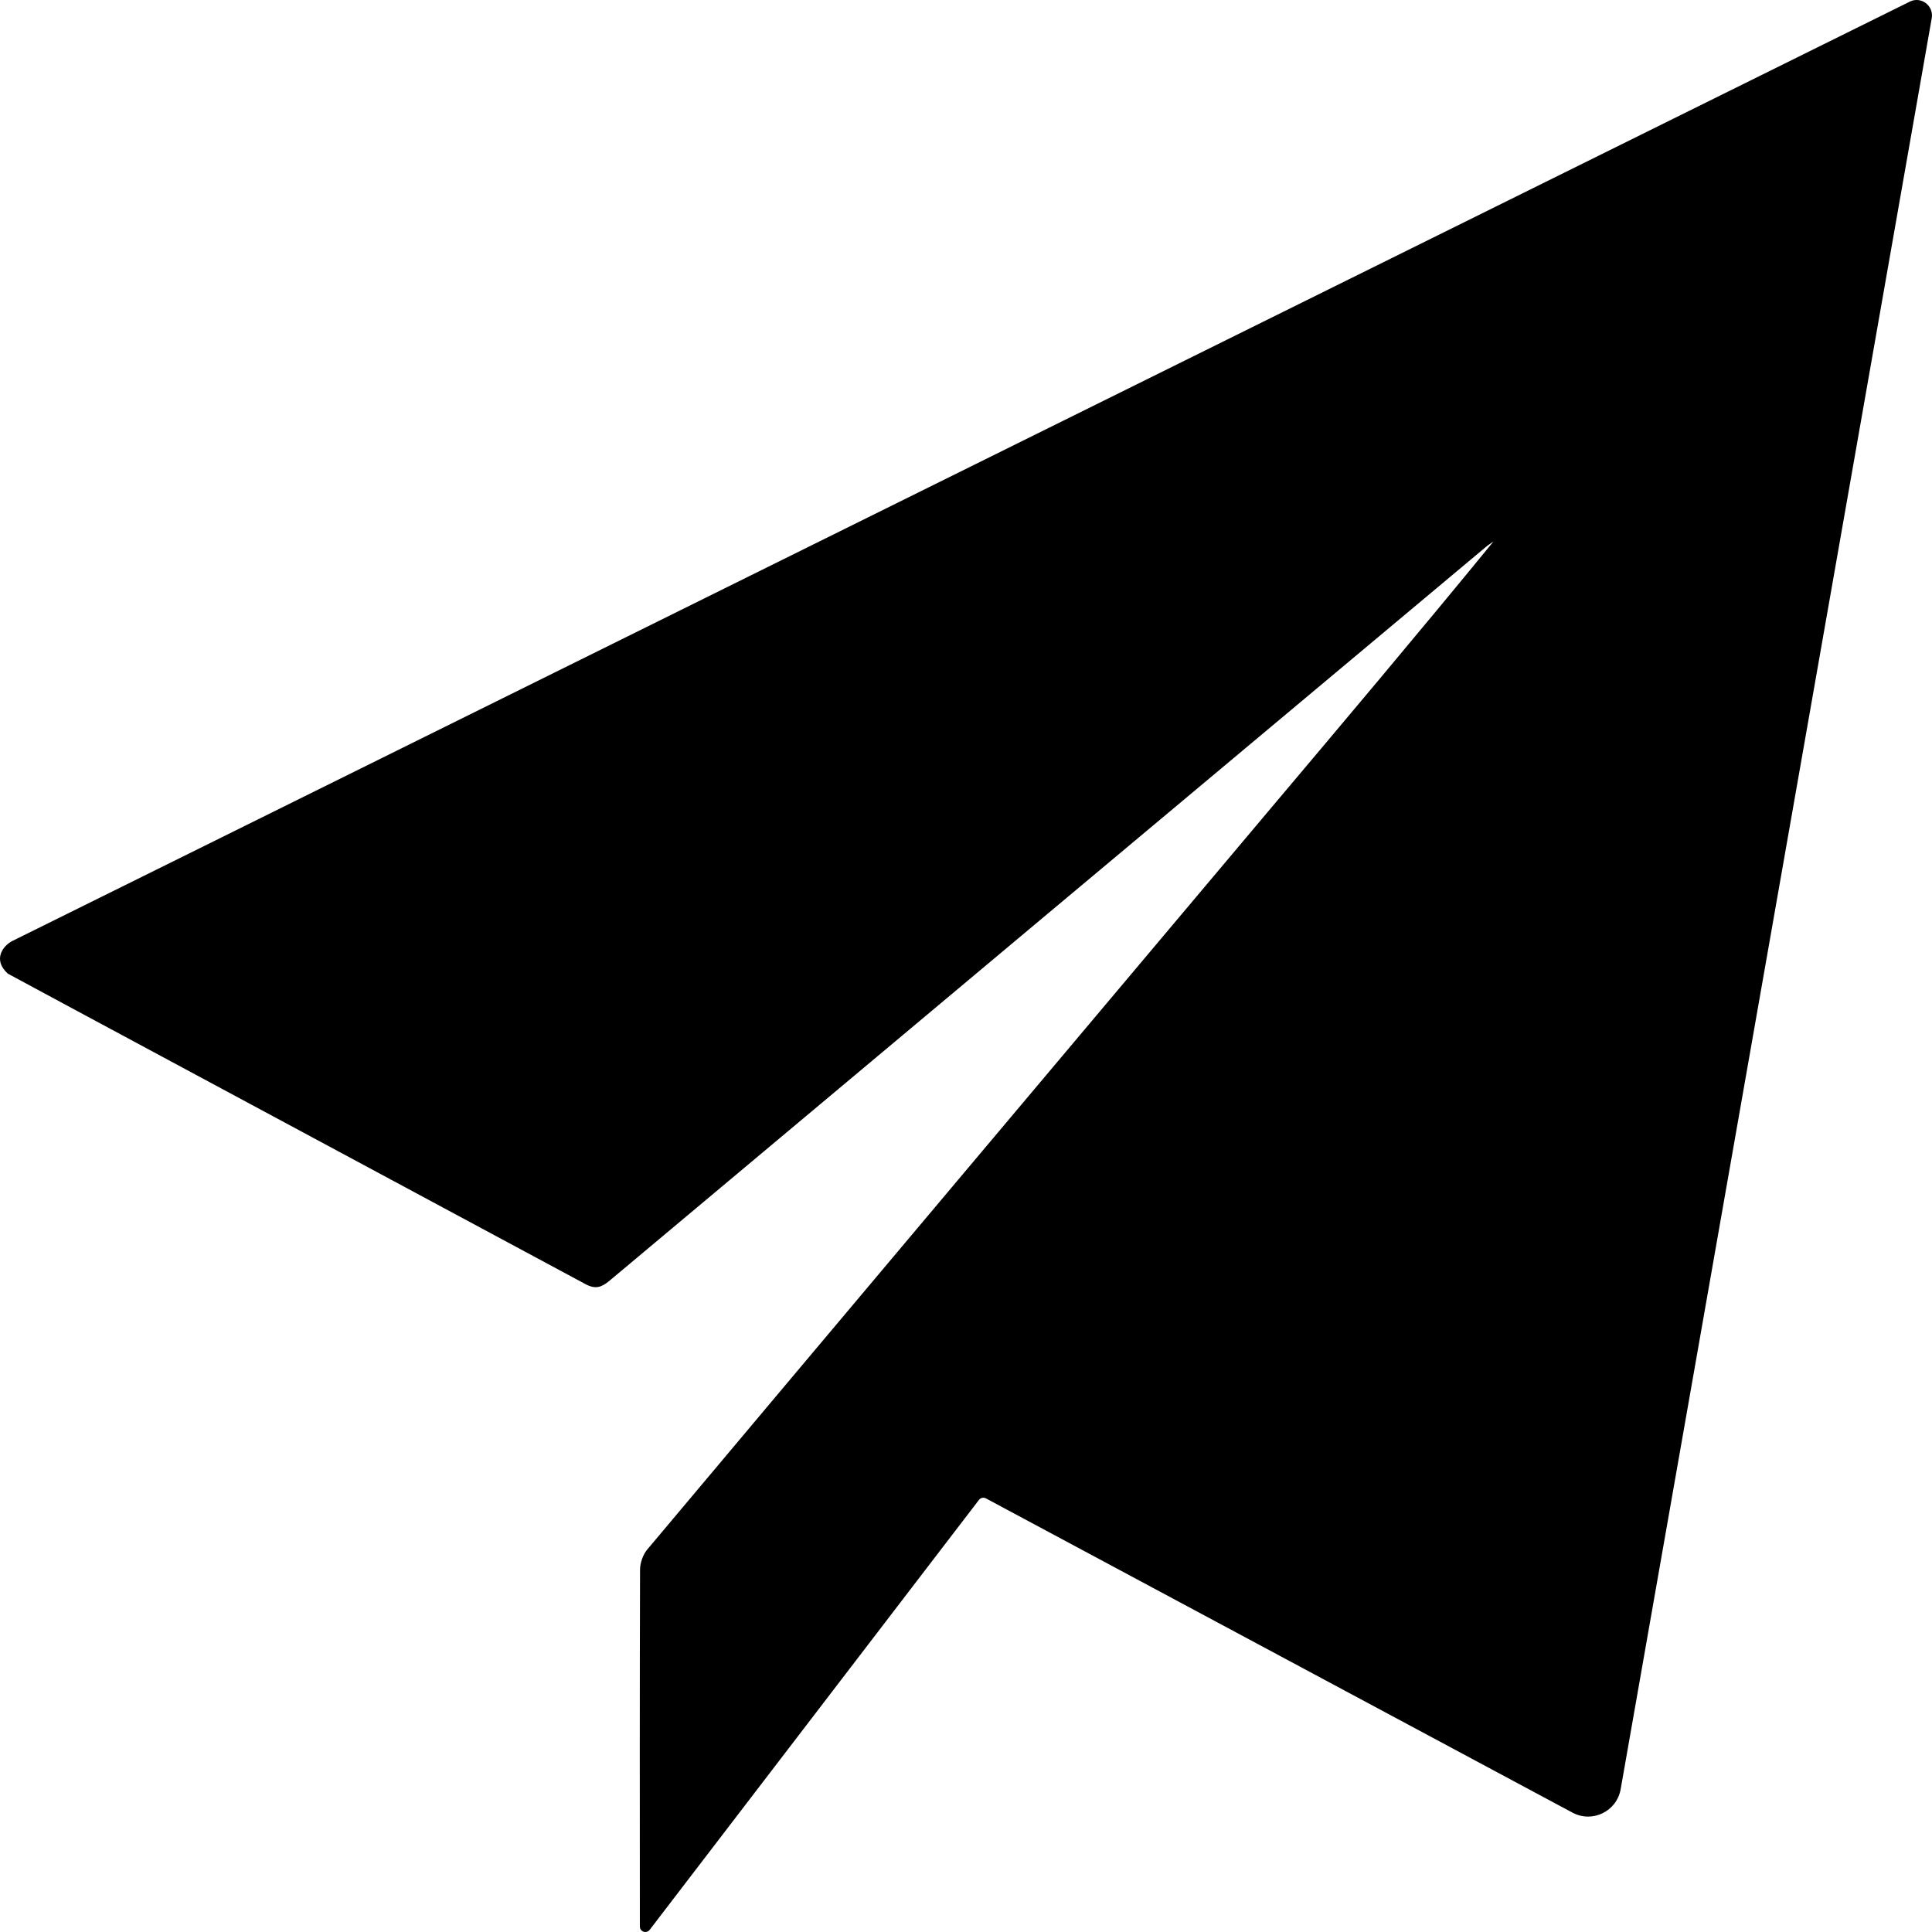 <?xml version="1.0" encoding="utf-8"?>
<svg xmlns="http://www.w3.org/2000/svg" fill="none" height="100%" overflow="visible" preserveAspectRatio="none" style="display: block;" viewBox="0 0 21 21" width="100%">
<path d="M0.085 10.583C-0.081 10.433 0.029 10.28 0.138 10.226L20.758 0.018C20.881 -0.044 21.021 0.062 20.997 0.198C19.87 6.618 18.745 13.019 17.616 19.447C17.574 19.689 17.309 19.818 17.093 19.703C14.961 18.56 12.843 17.426 10.717 16.287C10.691 16.273 10.659 16.28 10.641 16.303C9.454 17.854 8.267 19.403 7.062 20.976C7.027 21.022 6.955 20.997 6.955 20.94C6.954 19.648 6.953 18.355 6.957 17.063C6.957 16.989 6.988 16.9 7.035 16.843C9.276 14.175 11.52 11.51 13.764 8.844C14.591 7.863 15.418 6.883 16.234 5.885C16.206 5.905 16.177 5.923 16.151 5.945C12.975 8.603 9.799 11.261 6.625 13.921C6.539 13.992 6.474 14.017 6.364 13.958C4.23 12.811 0.09 10.588 0.085 10.583Z" fill="black" id="Vector"/>
</svg>